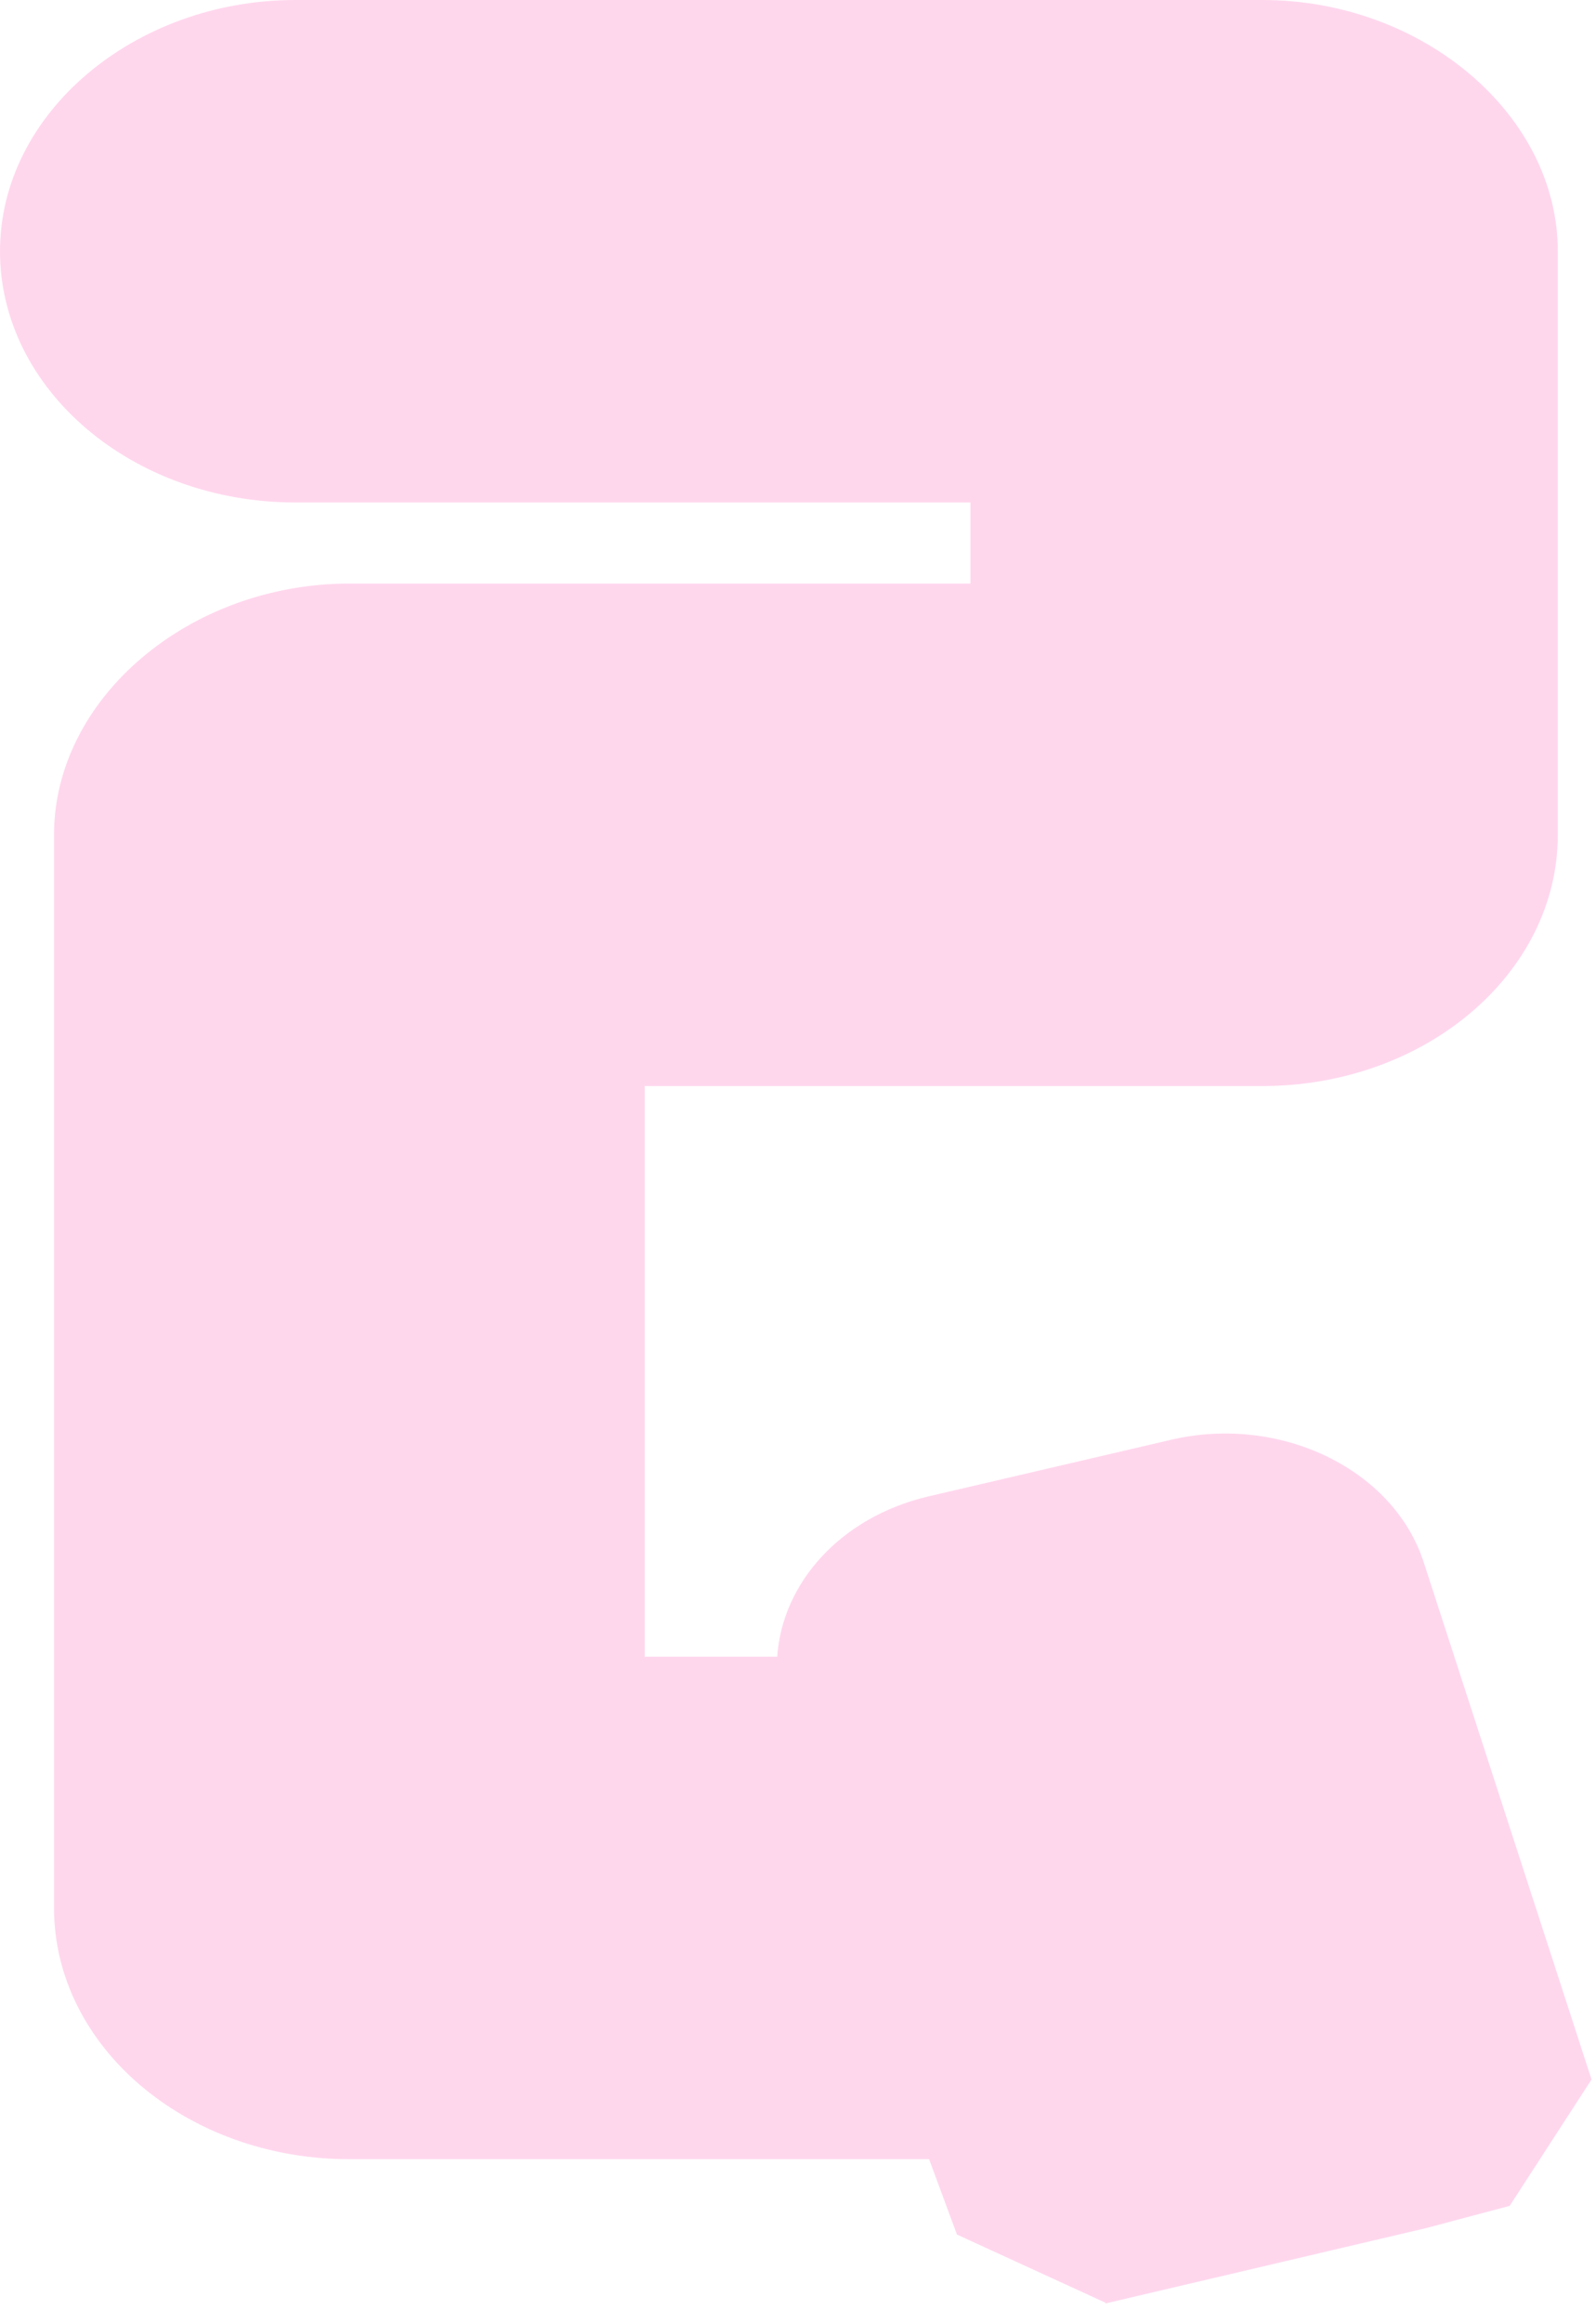 <?xml version="1.0" encoding="utf-8"?>
<svg xmlns="http://www.w3.org/2000/svg" fill="none" height="100%" overflow="visible" preserveAspectRatio="none" style="display: block;" viewBox="0 0 44 64" width="100%">
<path d="M30.477 63.435L26.382 61.557L25.614 59.481H9.632C5.141 59.481 1.489 56.376 1.489 52.56V22.997C1.489 19.24 5.211 16.076 9.632 16.076H26.754V13.842H8.143C3.653 13.842 0 10.737 0 6.921C0 3.105 3.722 0 8.143 0H34.804C39.224 0 42.947 3.164 42.947 6.921V22.997C42.947 26.814 39.294 29.918 34.804 29.918H17.774V45.639H21.427C21.566 43.602 23.172 41.803 25.568 41.229L32.268 39.667C35.269 38.955 38.41 40.458 39.248 43.029L43.877 57.286L41.621 60.766L39.317 61.379L30.477 63.455V63.435ZM32.757 57.879C32.757 57.879 32.757 57.899 32.757 57.918V57.879Z" fill="#FFD7ED" id="Vector"/>
</svg>